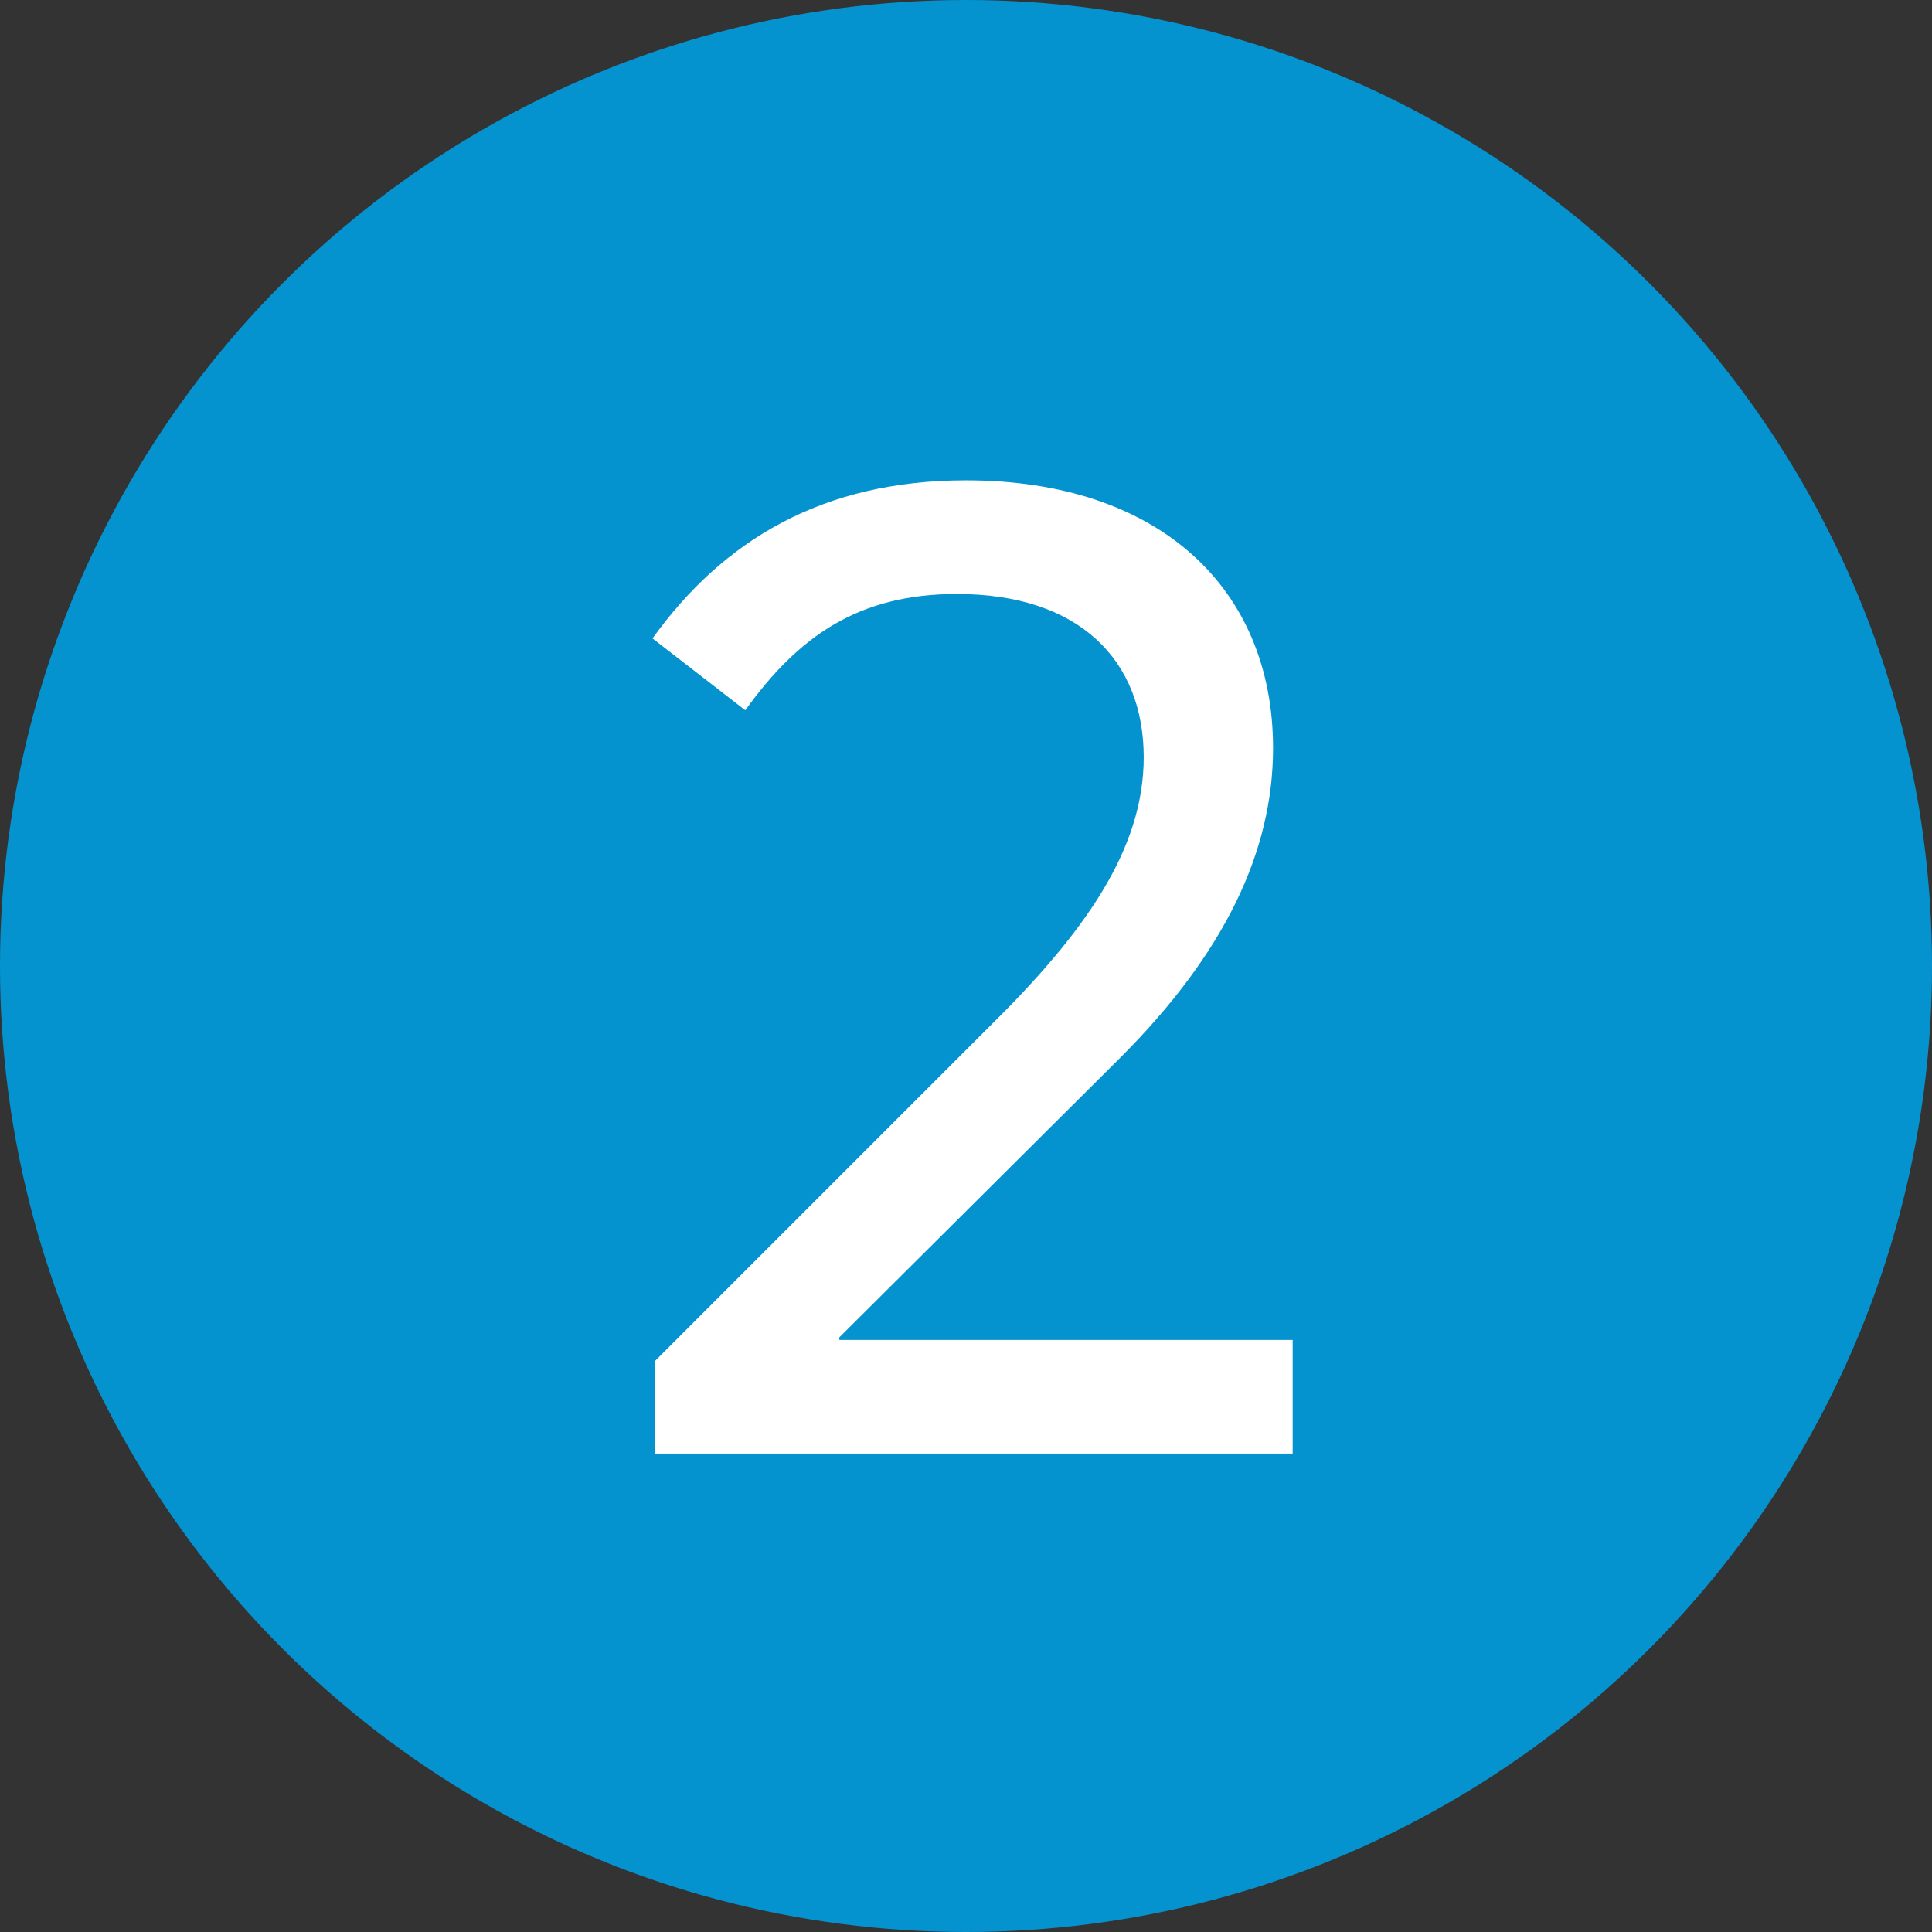 <?xml version="1.0" encoding="UTF-8"?>
<svg width="105px" height="105px" viewBox="0 0 105 105" version="1.1" xmlns="http://www.w3.org/2000/svg" xmlns:xlink="http://www.w3.org/1999/xlink">
    <rect x="0" y="0" width="105" height="105" fill="#333333" stroke="none"/>
    <title>Group 4</title>
    <g id="Page-1" stroke="none" stroke-width="1" fill="none" fill-rule="evenodd">
        <g id="Group-4">
            <circle id="Oval" fill="#0593D0" fill-rule="nonzero" cx="52.5" cy="52.5" r="52.5"></circle>
            <path d="M35.605,79 L35.605,73.959 L53.781,55.783 C58.893,50.742 62.159,46.198 62.159,41.157 C62.159,35.903 58.68,32.282 52.006,32.282 C46.681,32.282 43.415,34.554 40.504,38.601 L35.463,34.696 C39.297,29.371 44.693,26.105 52.503,26.105 C63.011,26.105 69.188,31.998 69.188,40.66 C69.188,46.269 66.561,51.807 60.881,57.487 L45.616,72.681 L45.616,72.823 L70.253,72.823 L70.253,79 L35.605,79 Z" id="2" fill="#FFFFFF"></path>
        </g>
    </g>
</svg>